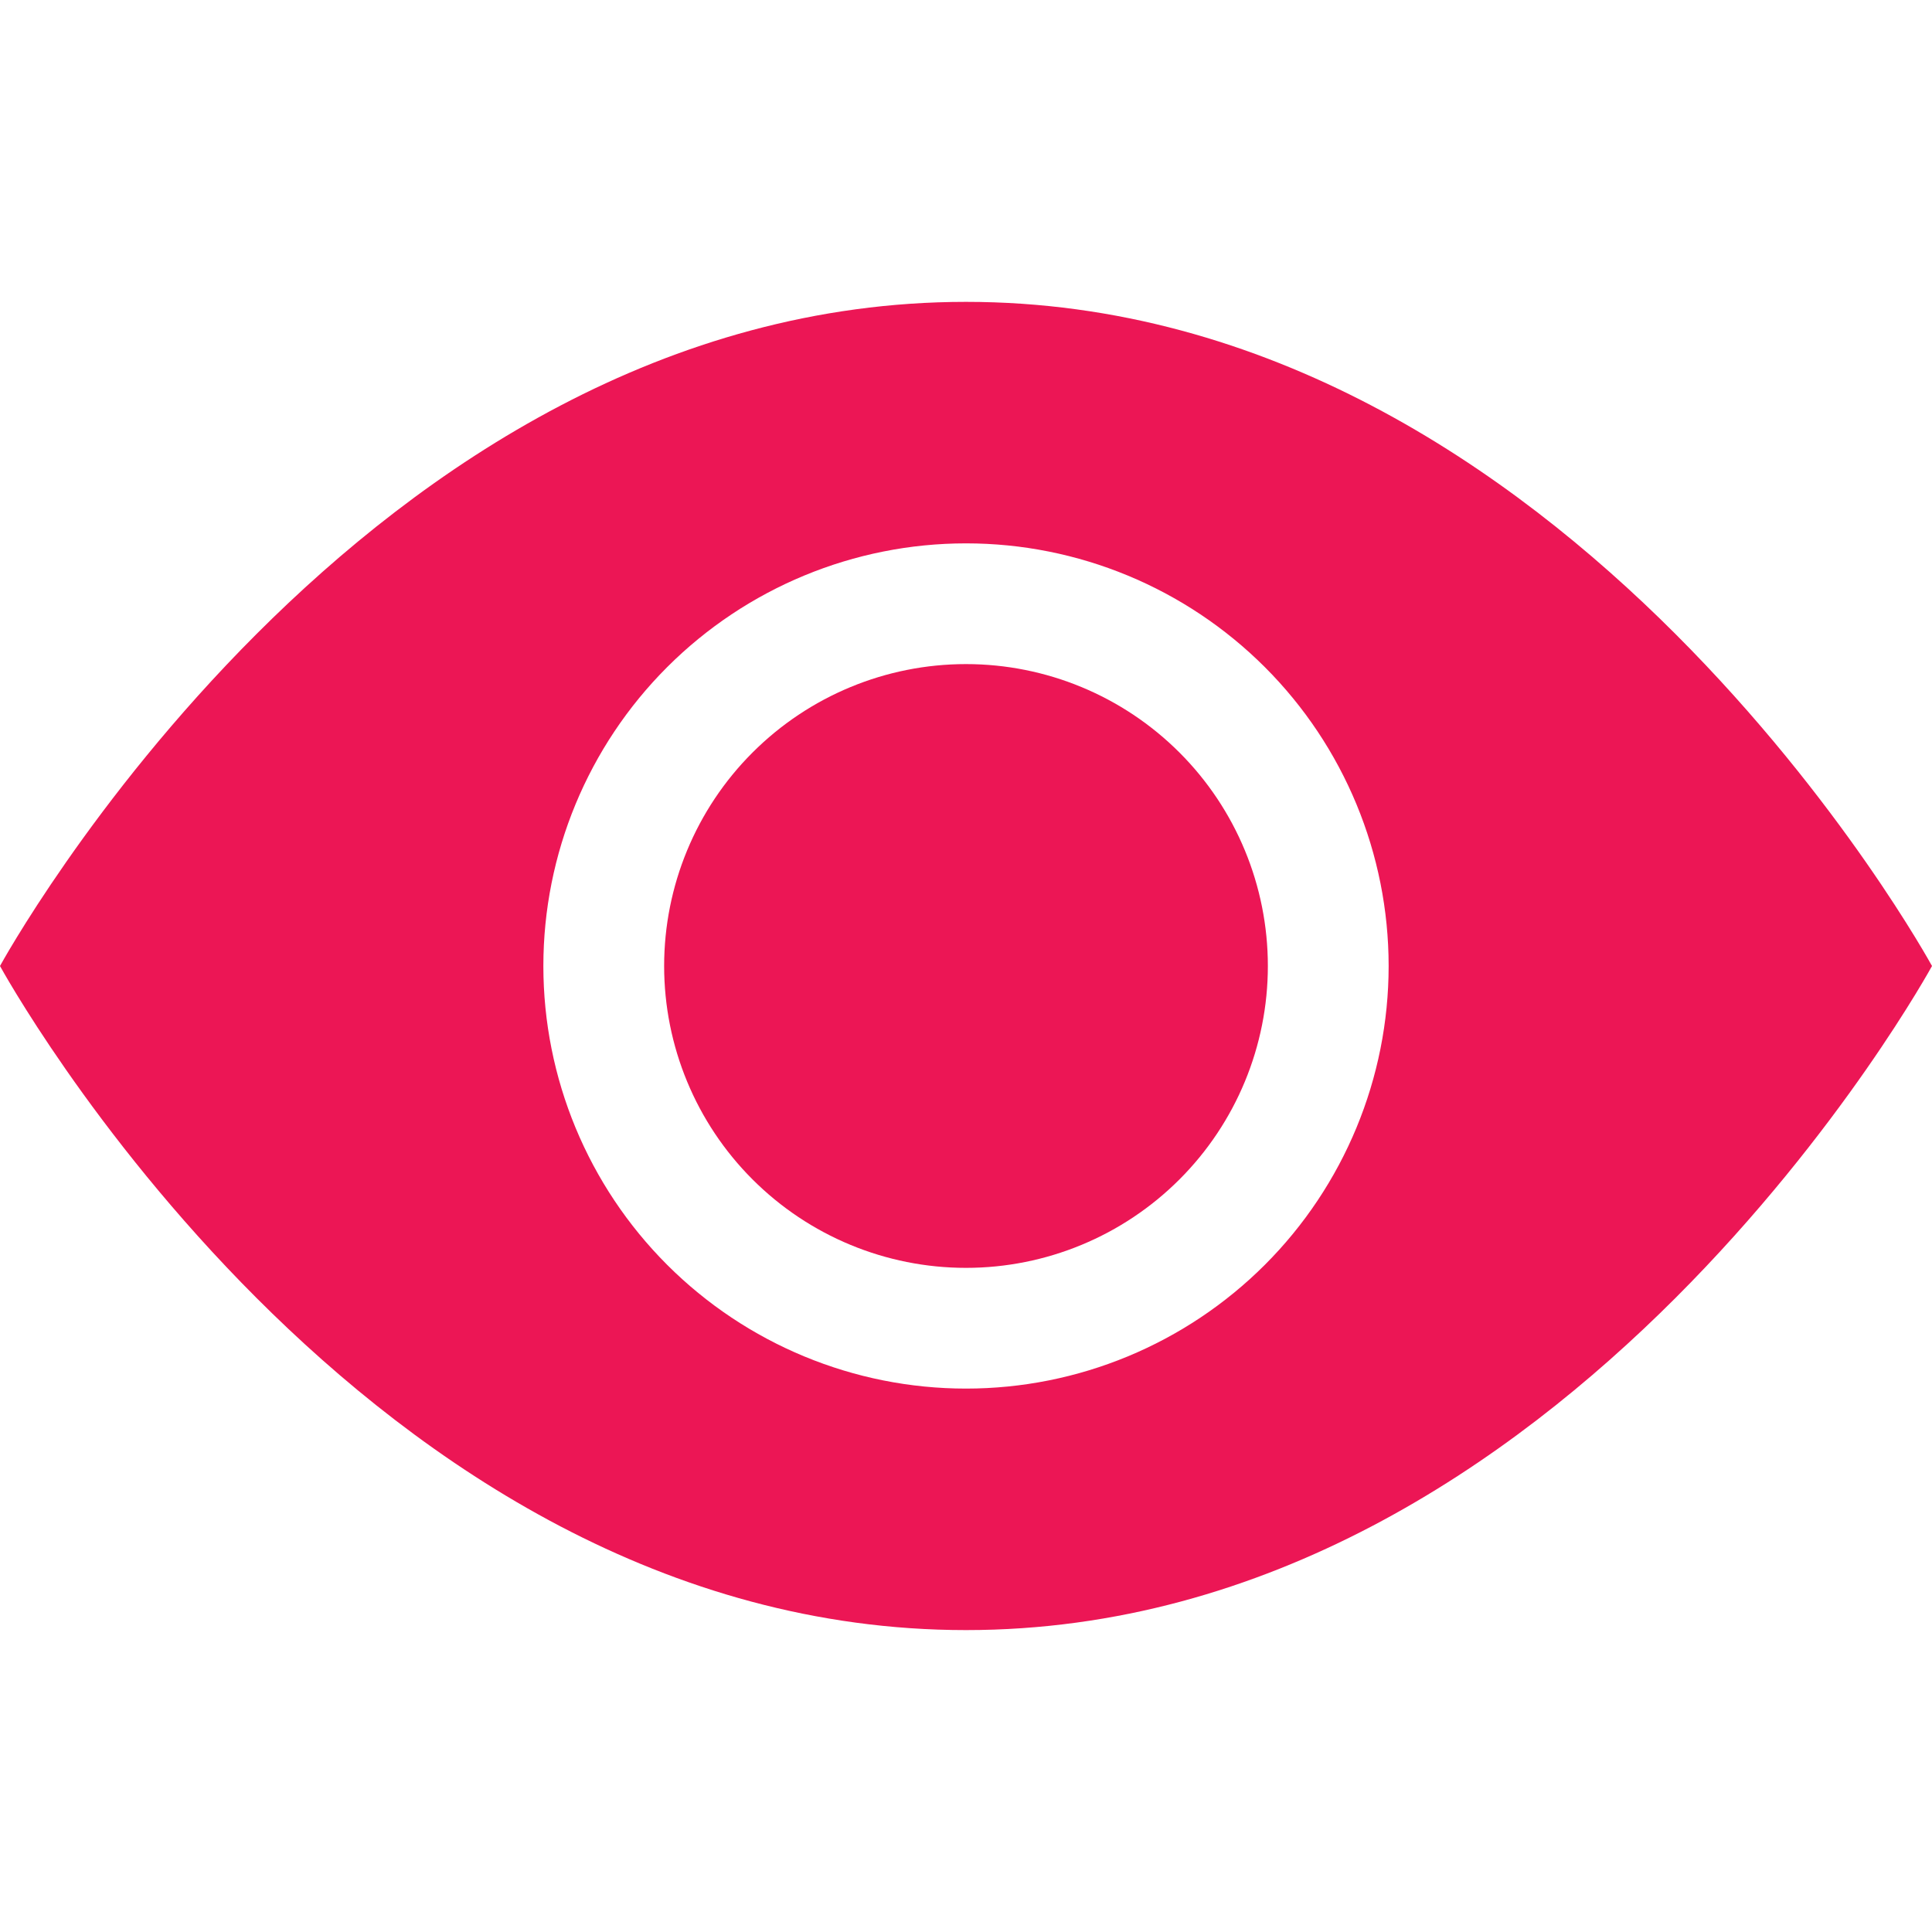 <?xml version="1.0" encoding="UTF-8"?>
<svg xmlns="http://www.w3.org/2000/svg" width="45" height="45" viewBox="0 0 45 45" fill="none">
  <path d="M29.531 22.5C29.531 24.364 28.791 26.153 27.472 27.471C26.153 28.79 24.365 29.531 22.5 29.531C20.635 29.531 18.847 28.79 17.528 27.471C16.209 26.153 15.469 24.364 15.469 22.5C15.469 20.635 16.209 18.846 17.528 17.528C18.847 16.209 20.635 15.468 22.5 15.468C24.365 15.468 26.153 16.209 27.472 17.528C28.791 18.846 29.531 20.635 29.531 22.5Z" fill="#EC1655"></path>
  <path d="M0 22.5C0 22.5 8.438 7.031 22.5 7.031C36.562 7.031 45 22.5 45 22.5C45 22.5 36.562 37.968 22.5 37.968C8.438 37.968 0 22.5 0 22.5ZM22.5 32.343C25.111 32.343 27.614 31.306 29.461 29.46C31.307 27.614 32.344 25.11 32.344 22.5C32.344 19.889 31.307 17.385 29.461 15.539C27.614 13.693 25.111 12.656 22.5 12.656C19.889 12.656 17.386 13.693 15.539 15.539C13.693 17.385 12.656 19.889 12.656 22.5C12.656 25.11 13.693 27.614 15.539 29.46C17.386 31.306 19.889 32.343 22.5 32.343Z" fill="#EC1655"></path>
</svg>
